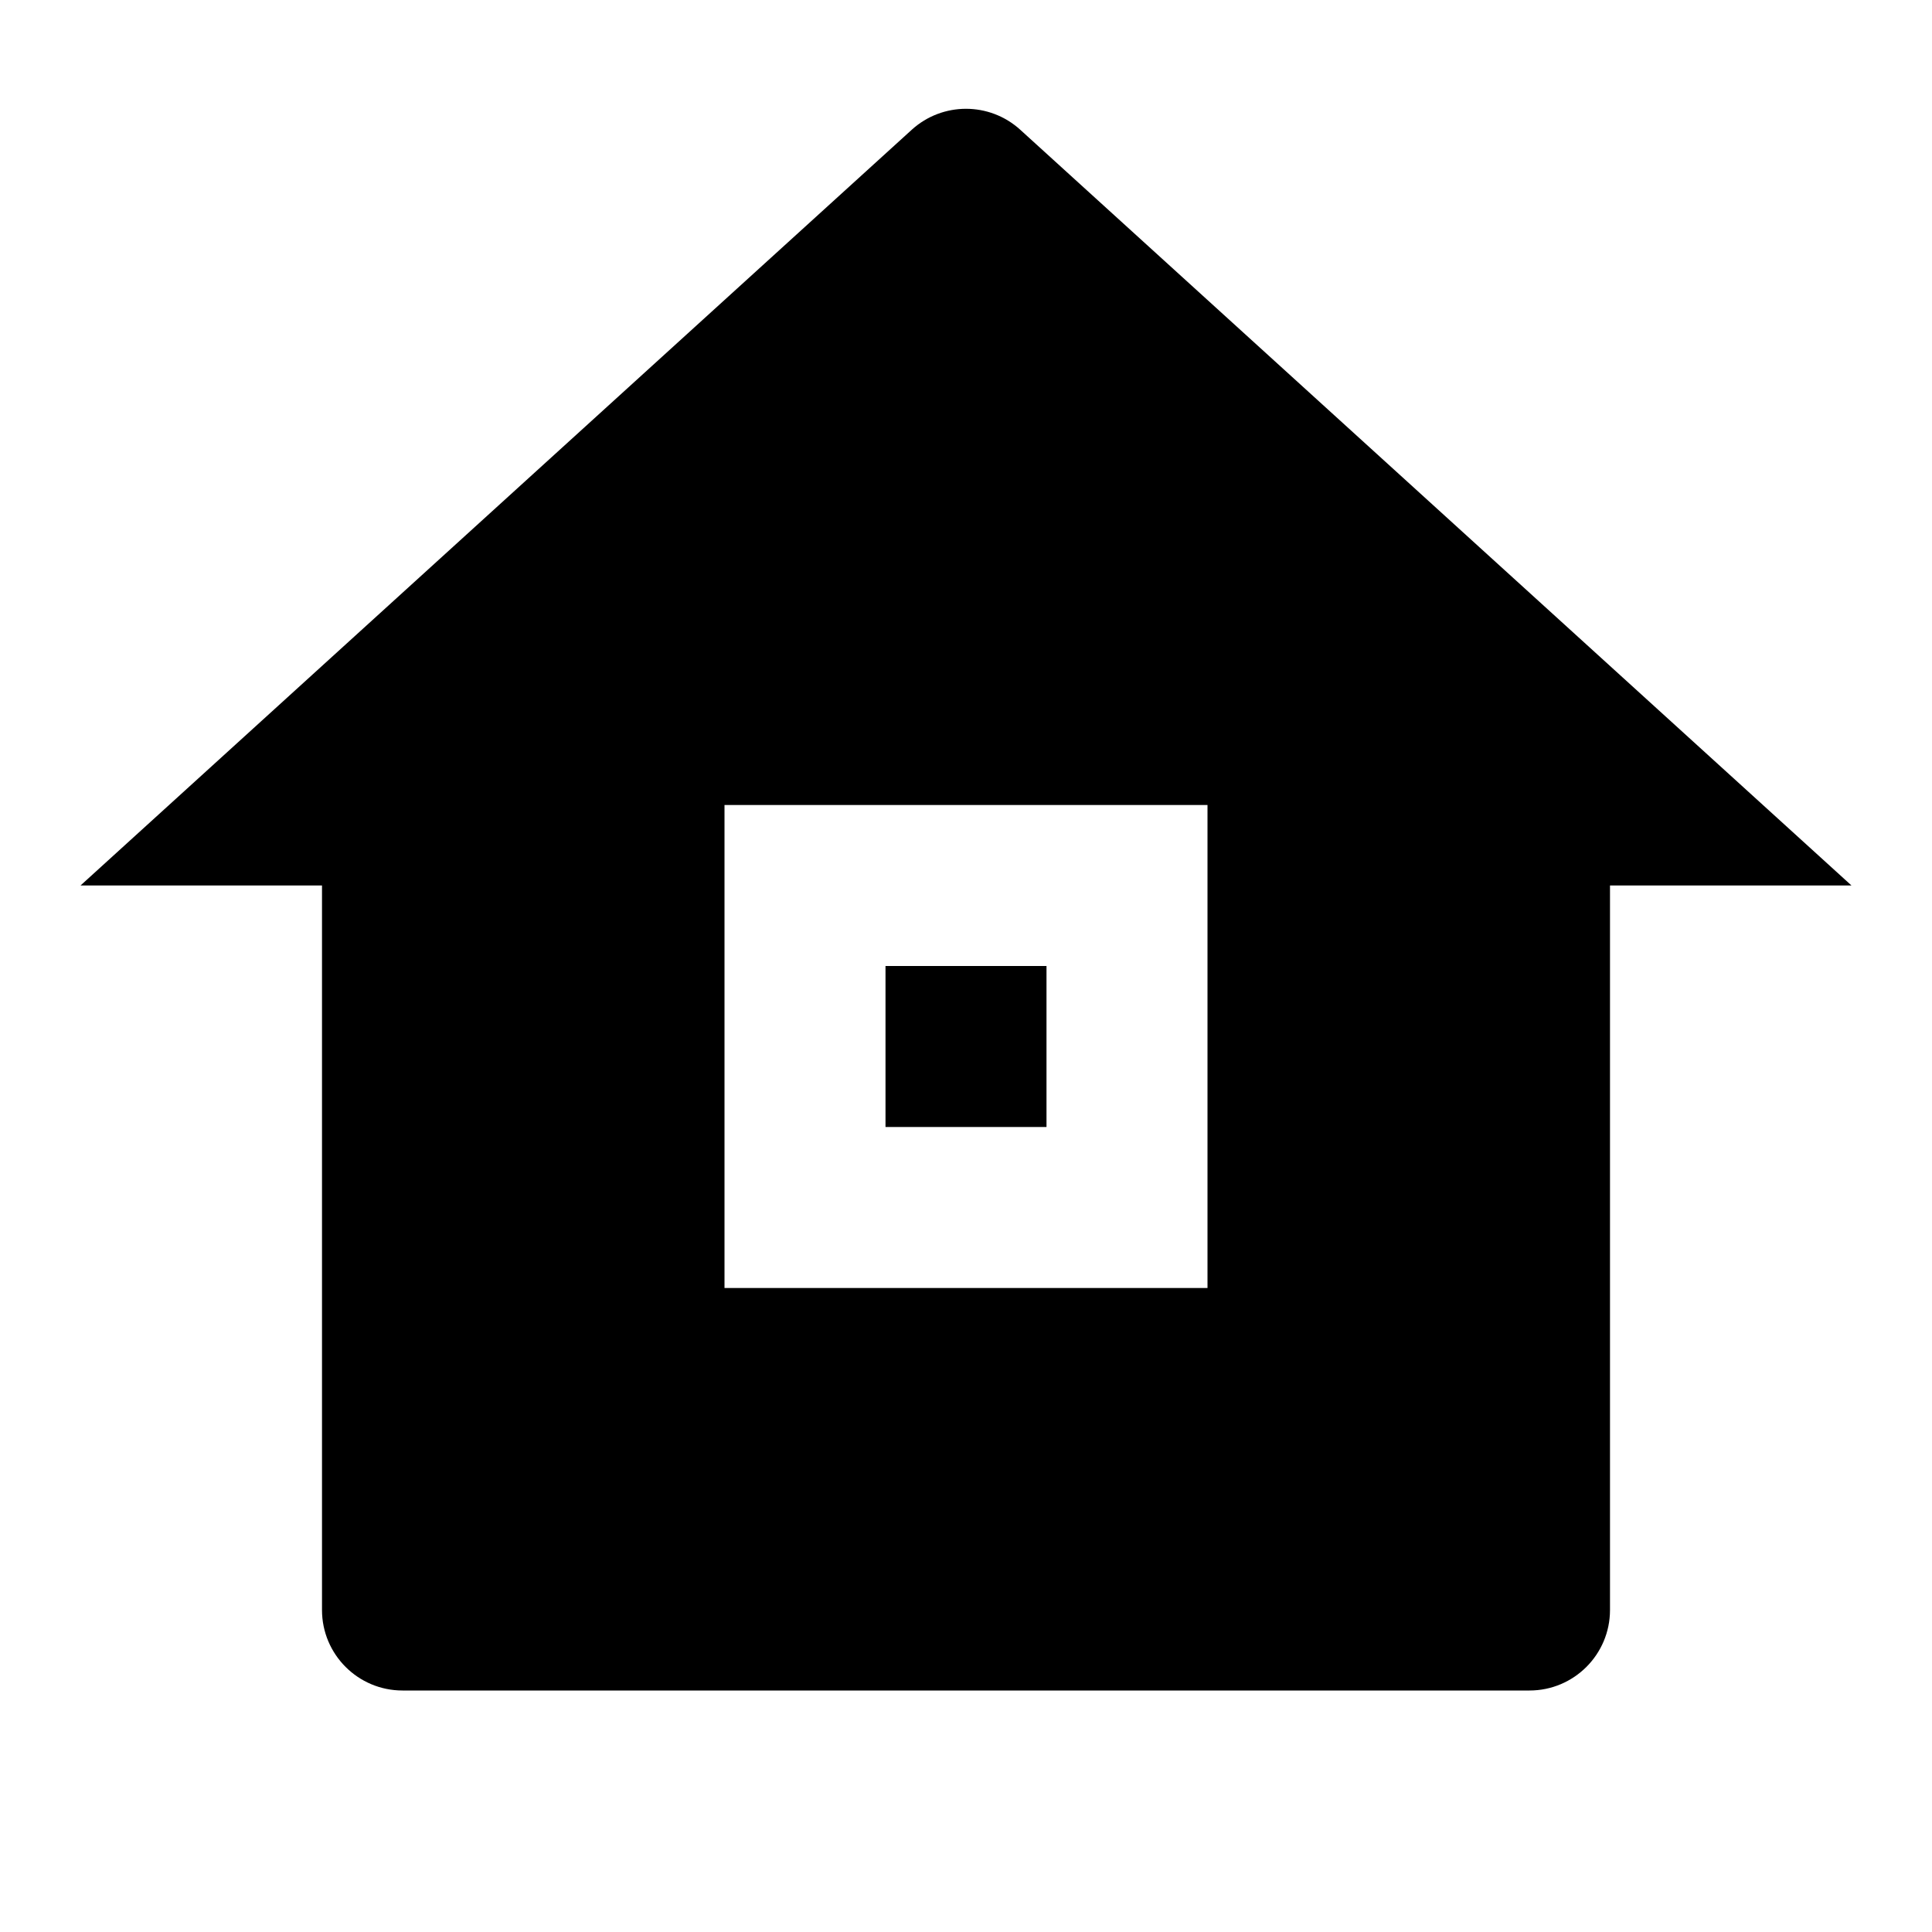 <svg viewBox="0 0 24 24" xmlns="http://www.w3.org/2000/svg"><path d="M20 20C20 20.552 19.552 21 19 21H5C4.448 21 4 20.552 4 20V11L1 11L11.327 1.611C11.709 1.265 12.291 1.265 12.673 1.611L23 11L20 11V20ZM9 10V16H15V10H9ZM11 12H13V14H11V12Z"/></svg>